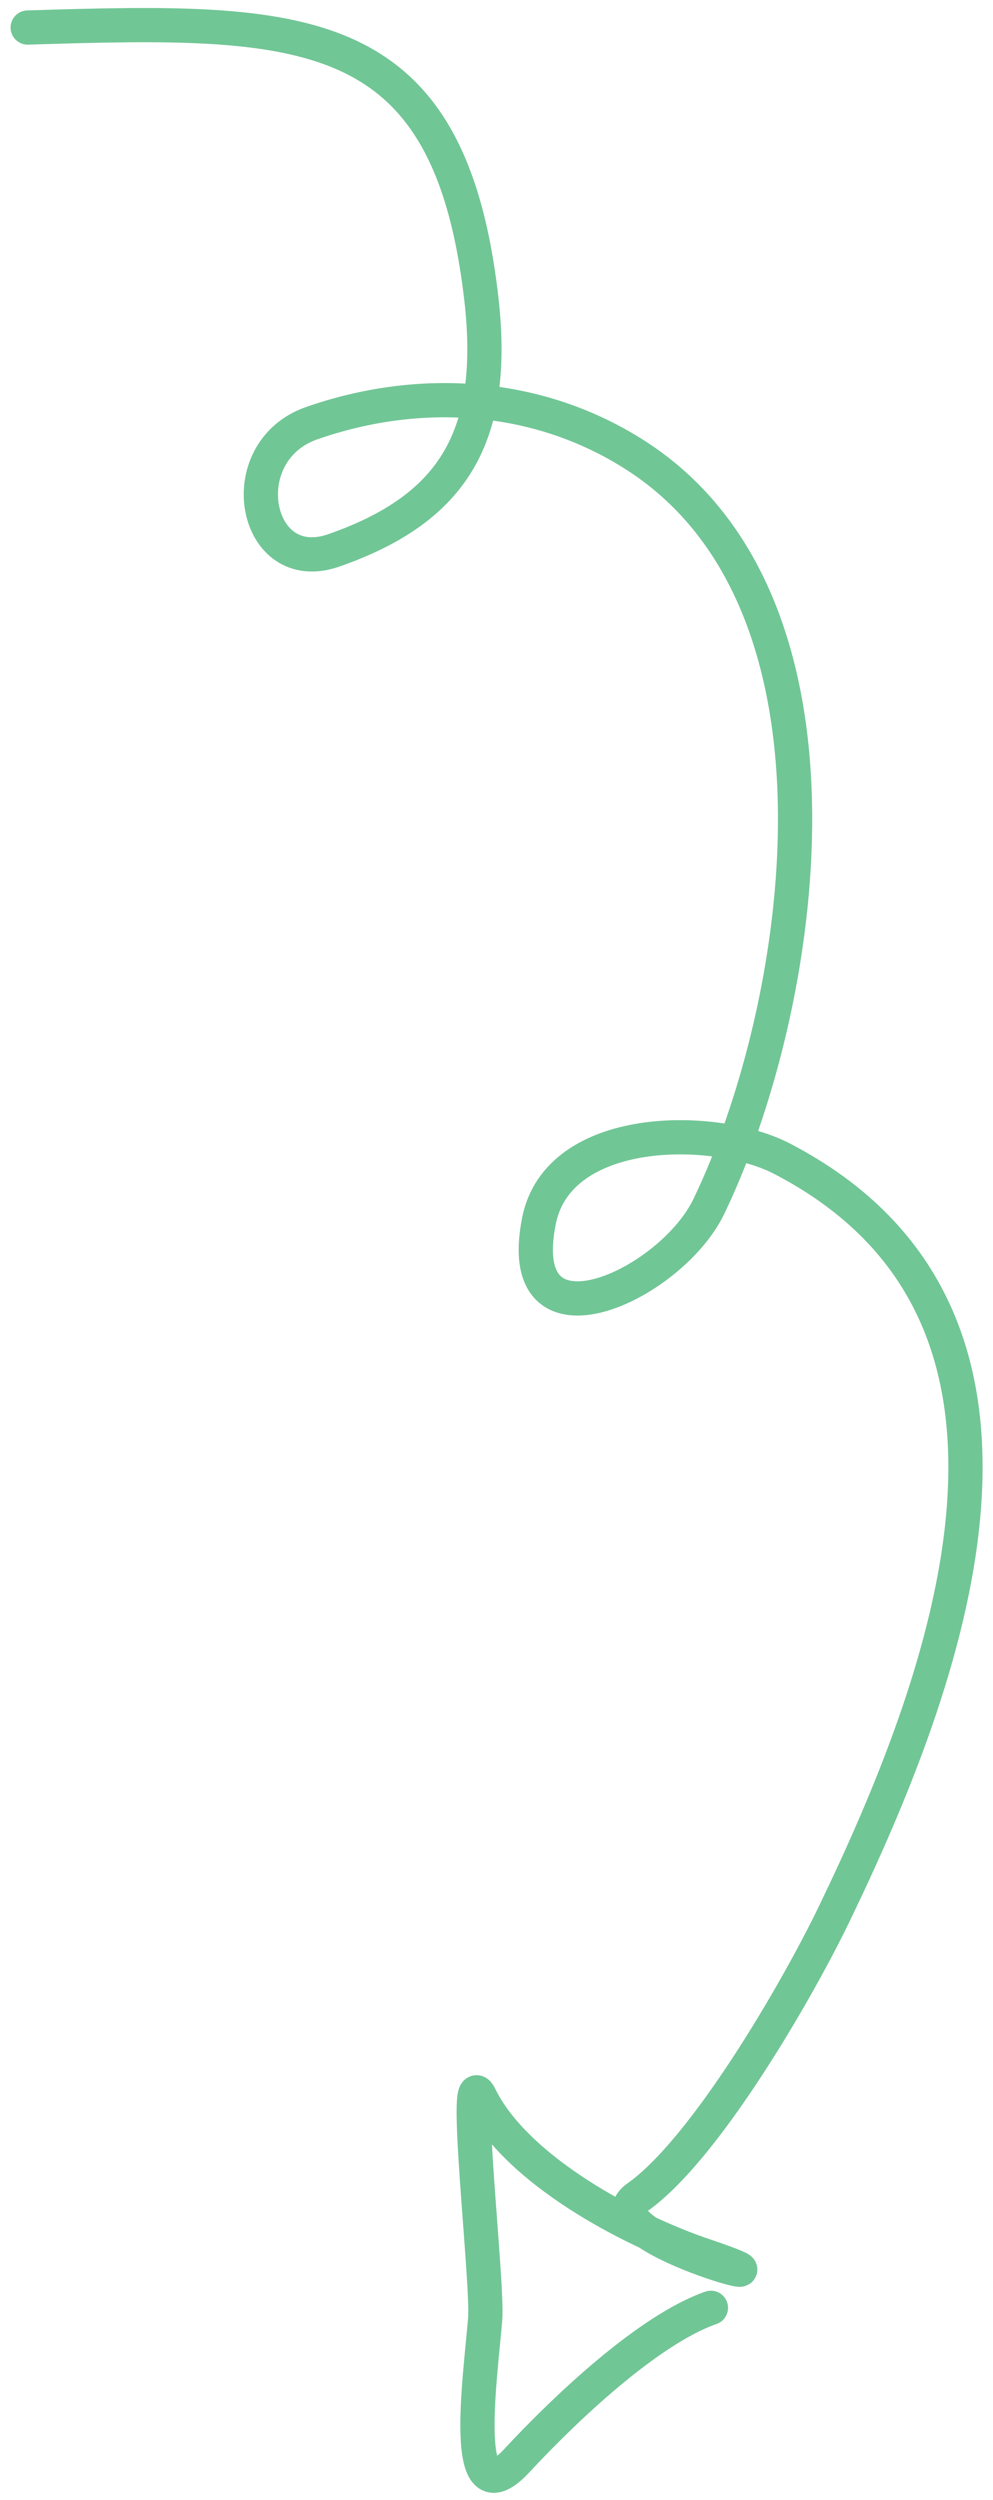 <svg width="58" height="146" viewBox="0 0 58 146" fill="none" xmlns="http://www.w3.org/2000/svg">
<path d="M1.618 1.608C17.695 1.109 26.187 1.059 28.101 17.32C29.06 25.466 26.511 29.695 19.492 32.144C14.826 33.772 13.423 26.382 18.211 24.711C24.459 22.531 31.422 22.9 37.183 26.627C50.637 35.333 47.005 58.838 41.397 70.467C39.169 75.087 29.878 79.377 31.479 71.301C32.61 65.597 41.744 65.627 45.669 67.663C63.447 76.884 55.198 98.35 48.732 111.758C46.56 116.262 41.194 125.525 37.23 128.321C34.017 130.587 48.492 134.201 41.111 131.709C36.839 130.267 30.12 126.726 28.023 122.414C27.011 120.333 28.511 133.333 28.338 135.437C28.047 138.967 26.84 147.308 30.197 143.69C32.976 140.694 37.855 136.056 41.524 134.775" stroke="#71C696" stroke-width="2" stroke-linecap="round"/>
</svg>

